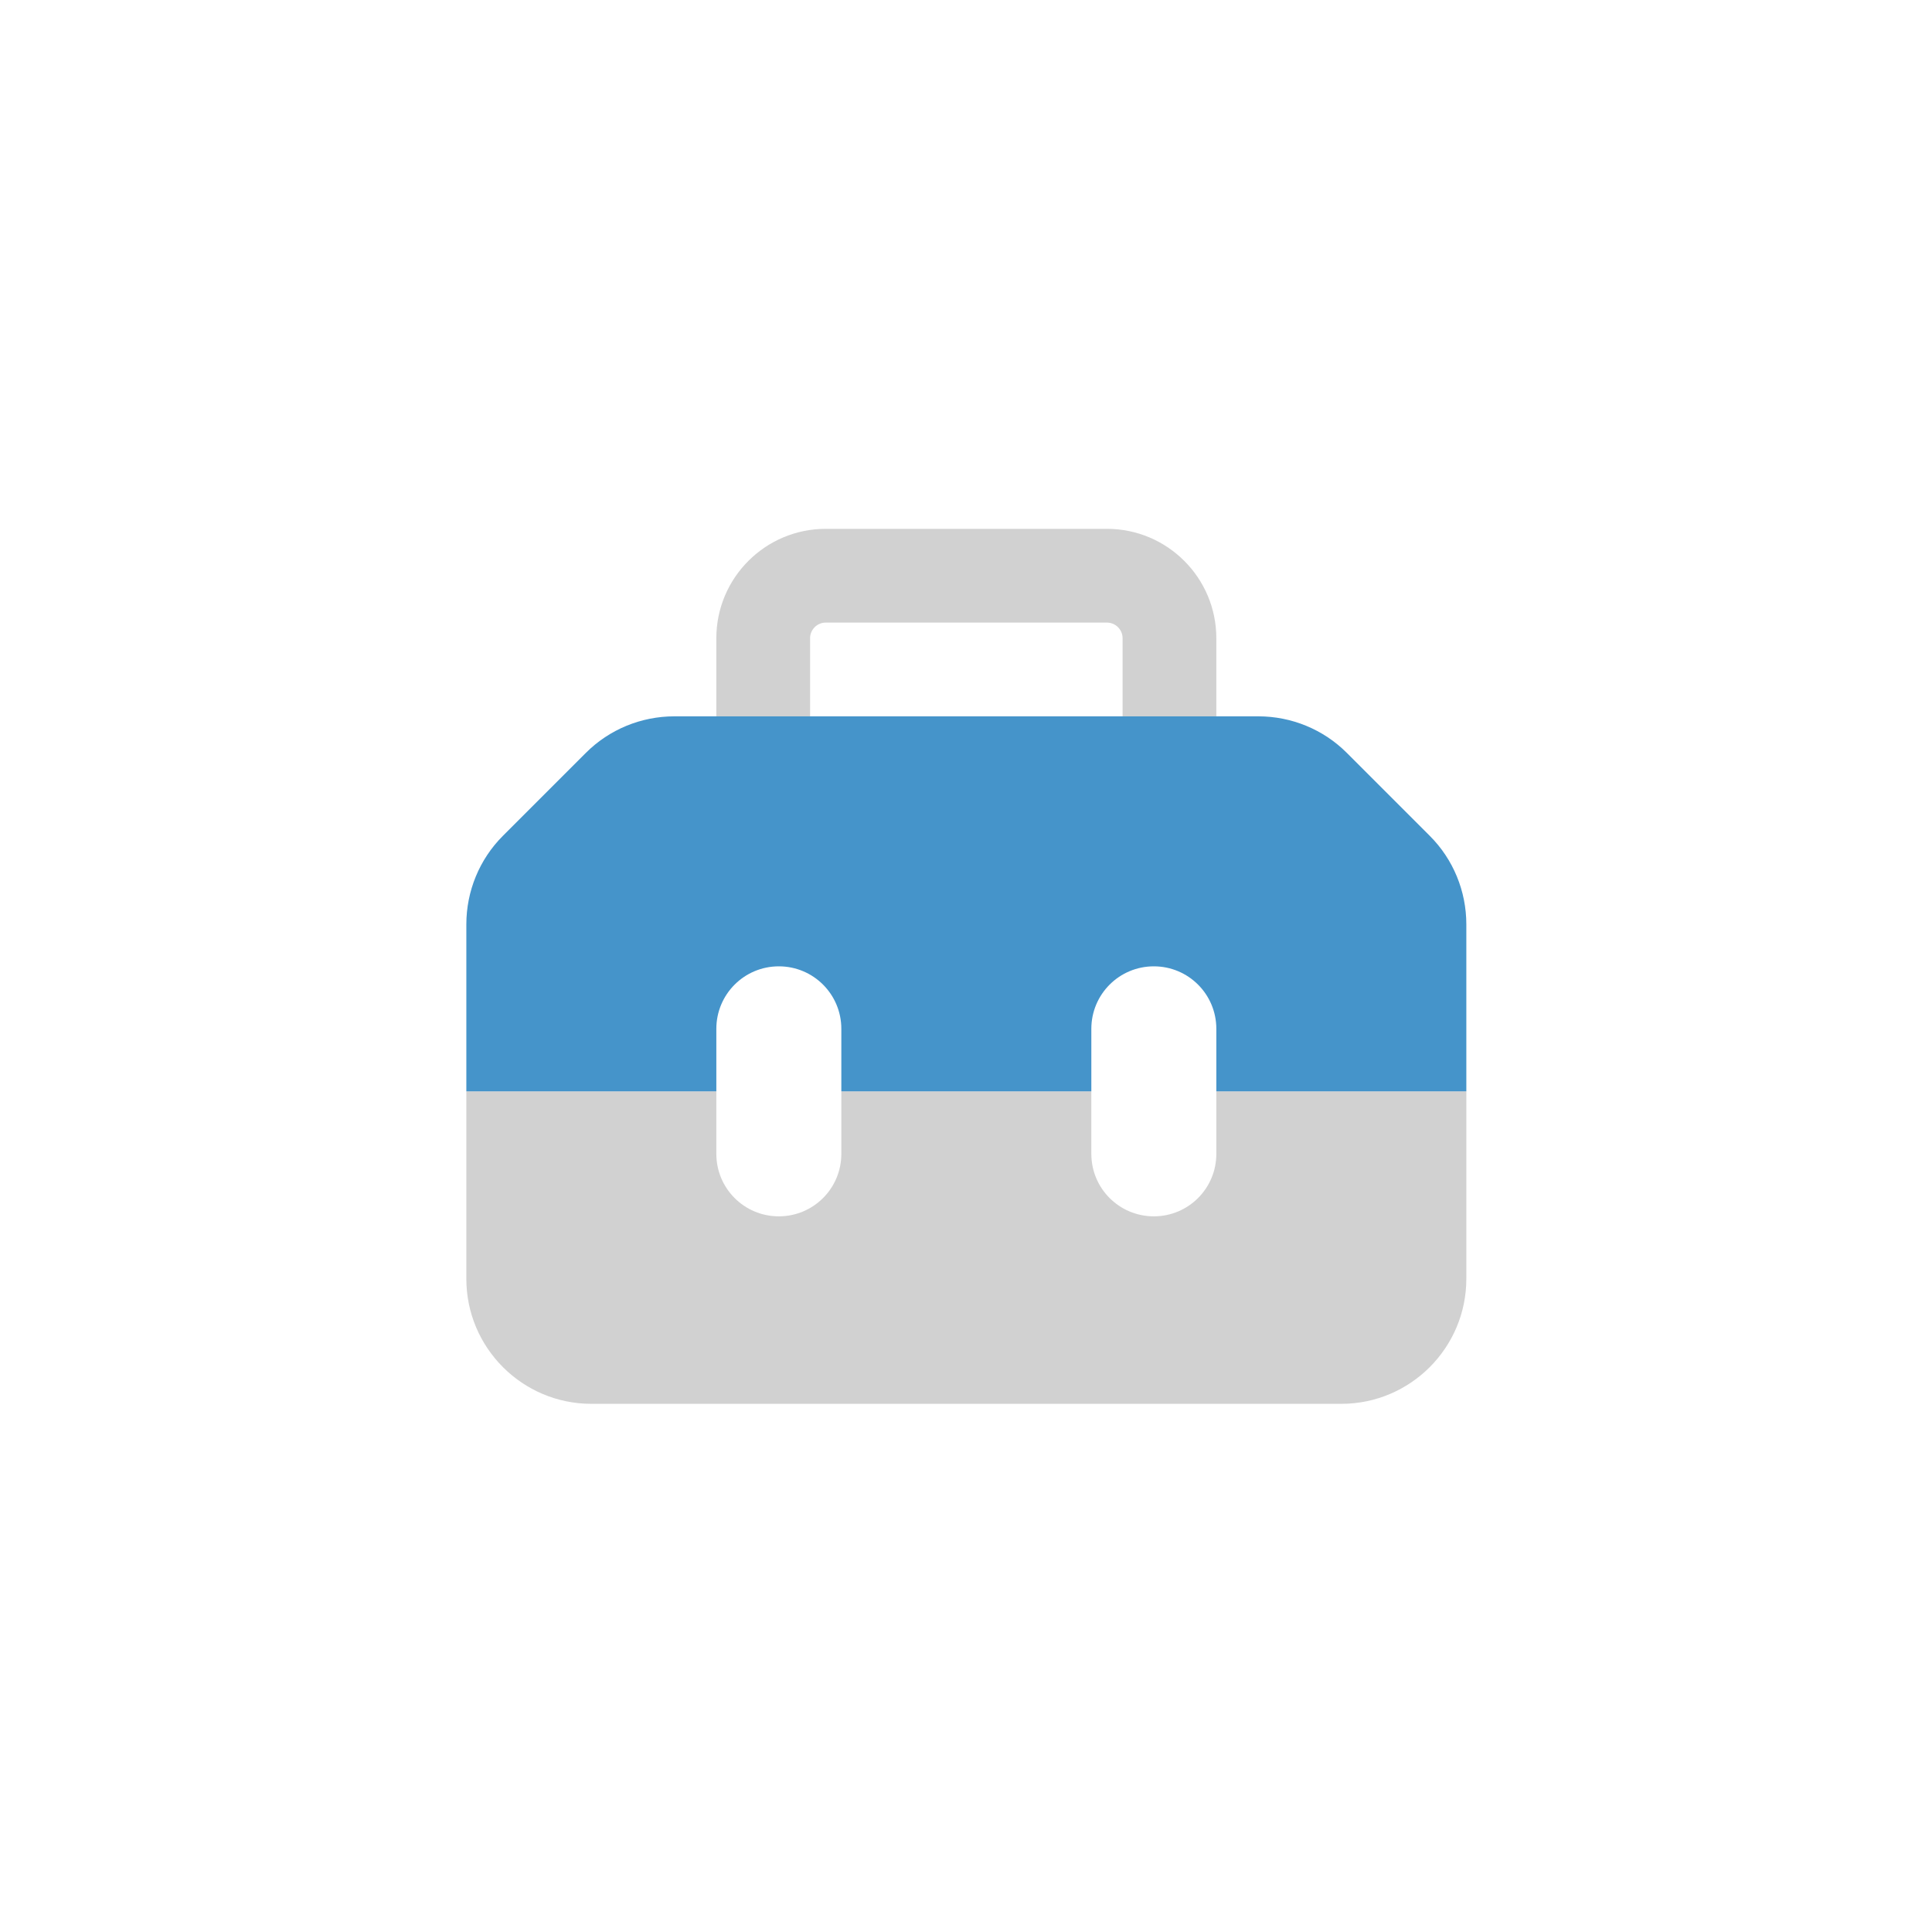 <svg xmlns="http://www.w3.org/2000/svg" xmlns:xlink="http://www.w3.org/1999/xlink" width="1080" zoomAndPan="magnify" viewBox="0 0 810 810" height="1080" preserveAspectRatio="xMidYMid meet" version="1.0"><defs><clipPath id="1f1eabf8f1"><path d="M 195.516 221 L 614.766 221 L 614.766 589 L 195.516 589 Z M 195.516 221 " clip-rule="nonzero"/></clipPath><clipPath id="75caa73efd"><path d="M 195.516 300 L 614.766 300 L 614.766 458 L 195.516 458 Z M 195.516 300 " clip-rule="nonzero"/></clipPath></defs><g clip-path="url(#1f1eabf8f1)"><path fill="#d1d1d1" d="M 195.516 457.547 L 300.328 457.547 L 300.328 483.75 C 300.328 498.246 312.039 509.953 326.531 509.953 C 341.027 509.953 352.734 498.246 352.734 483.75 L 352.734 457.547 L 457.547 457.547 L 457.547 483.75 C 457.547 498.246 469.258 509.953 483.75 509.953 C 498.246 509.953 509.953 498.246 509.953 483.75 L 509.953 457.547 L 614.766 457.547 L 614.766 536.156 C 614.766 565.062 591.266 588.562 562.359 588.562 L 247.922 588.562 C 219.02 588.562 195.516 565.062 195.516 536.156 Z M 300.328 267.574 C 300.328 242.273 320.883 221.719 346.184 221.719 L 464.098 221.719 C 489.402 221.719 509.953 242.273 509.953 267.574 L 509.953 300.328 L 470.648 300.328 L 470.648 267.574 C 470.648 263.973 467.703 261.023 464.098 261.023 L 346.184 261.023 C 342.582 261.023 339.633 263.973 339.633 267.574 L 339.633 300.328 L 300.328 300.328 Z M 300.328 267.574 " fill-opacity="1" fill-rule="nonzero"/></g><g clip-path="url(#75caa73efd)"><path fill="#4594ca" d="M 195.516 457.547 L 195.516 387.539 C 195.516 373.617 201.004 360.27 210.828 350.445 L 245.633 315.641 C 255.457 305.816 268.805 300.328 282.727 300.328 L 527.559 300.328 C 541.48 300.328 554.828 305.816 564.652 315.641 L 599.453 350.445 C 609.281 360.27 614.766 373.617 614.766 387.539 L 614.766 457.547 L 509.953 457.547 L 509.953 431.344 C 509.953 416.852 498.246 405.141 483.75 405.141 C 469.258 405.141 457.547 416.852 457.547 431.344 L 457.547 457.547 L 352.734 457.547 L 352.734 431.344 C 352.734 416.852 341.027 405.141 326.531 405.141 C 312.039 405.141 300.328 416.852 300.328 431.344 L 300.328 457.547 Z M 195.516 457.547 " fill-opacity="1" fill-rule="nonzero"/></g></svg>